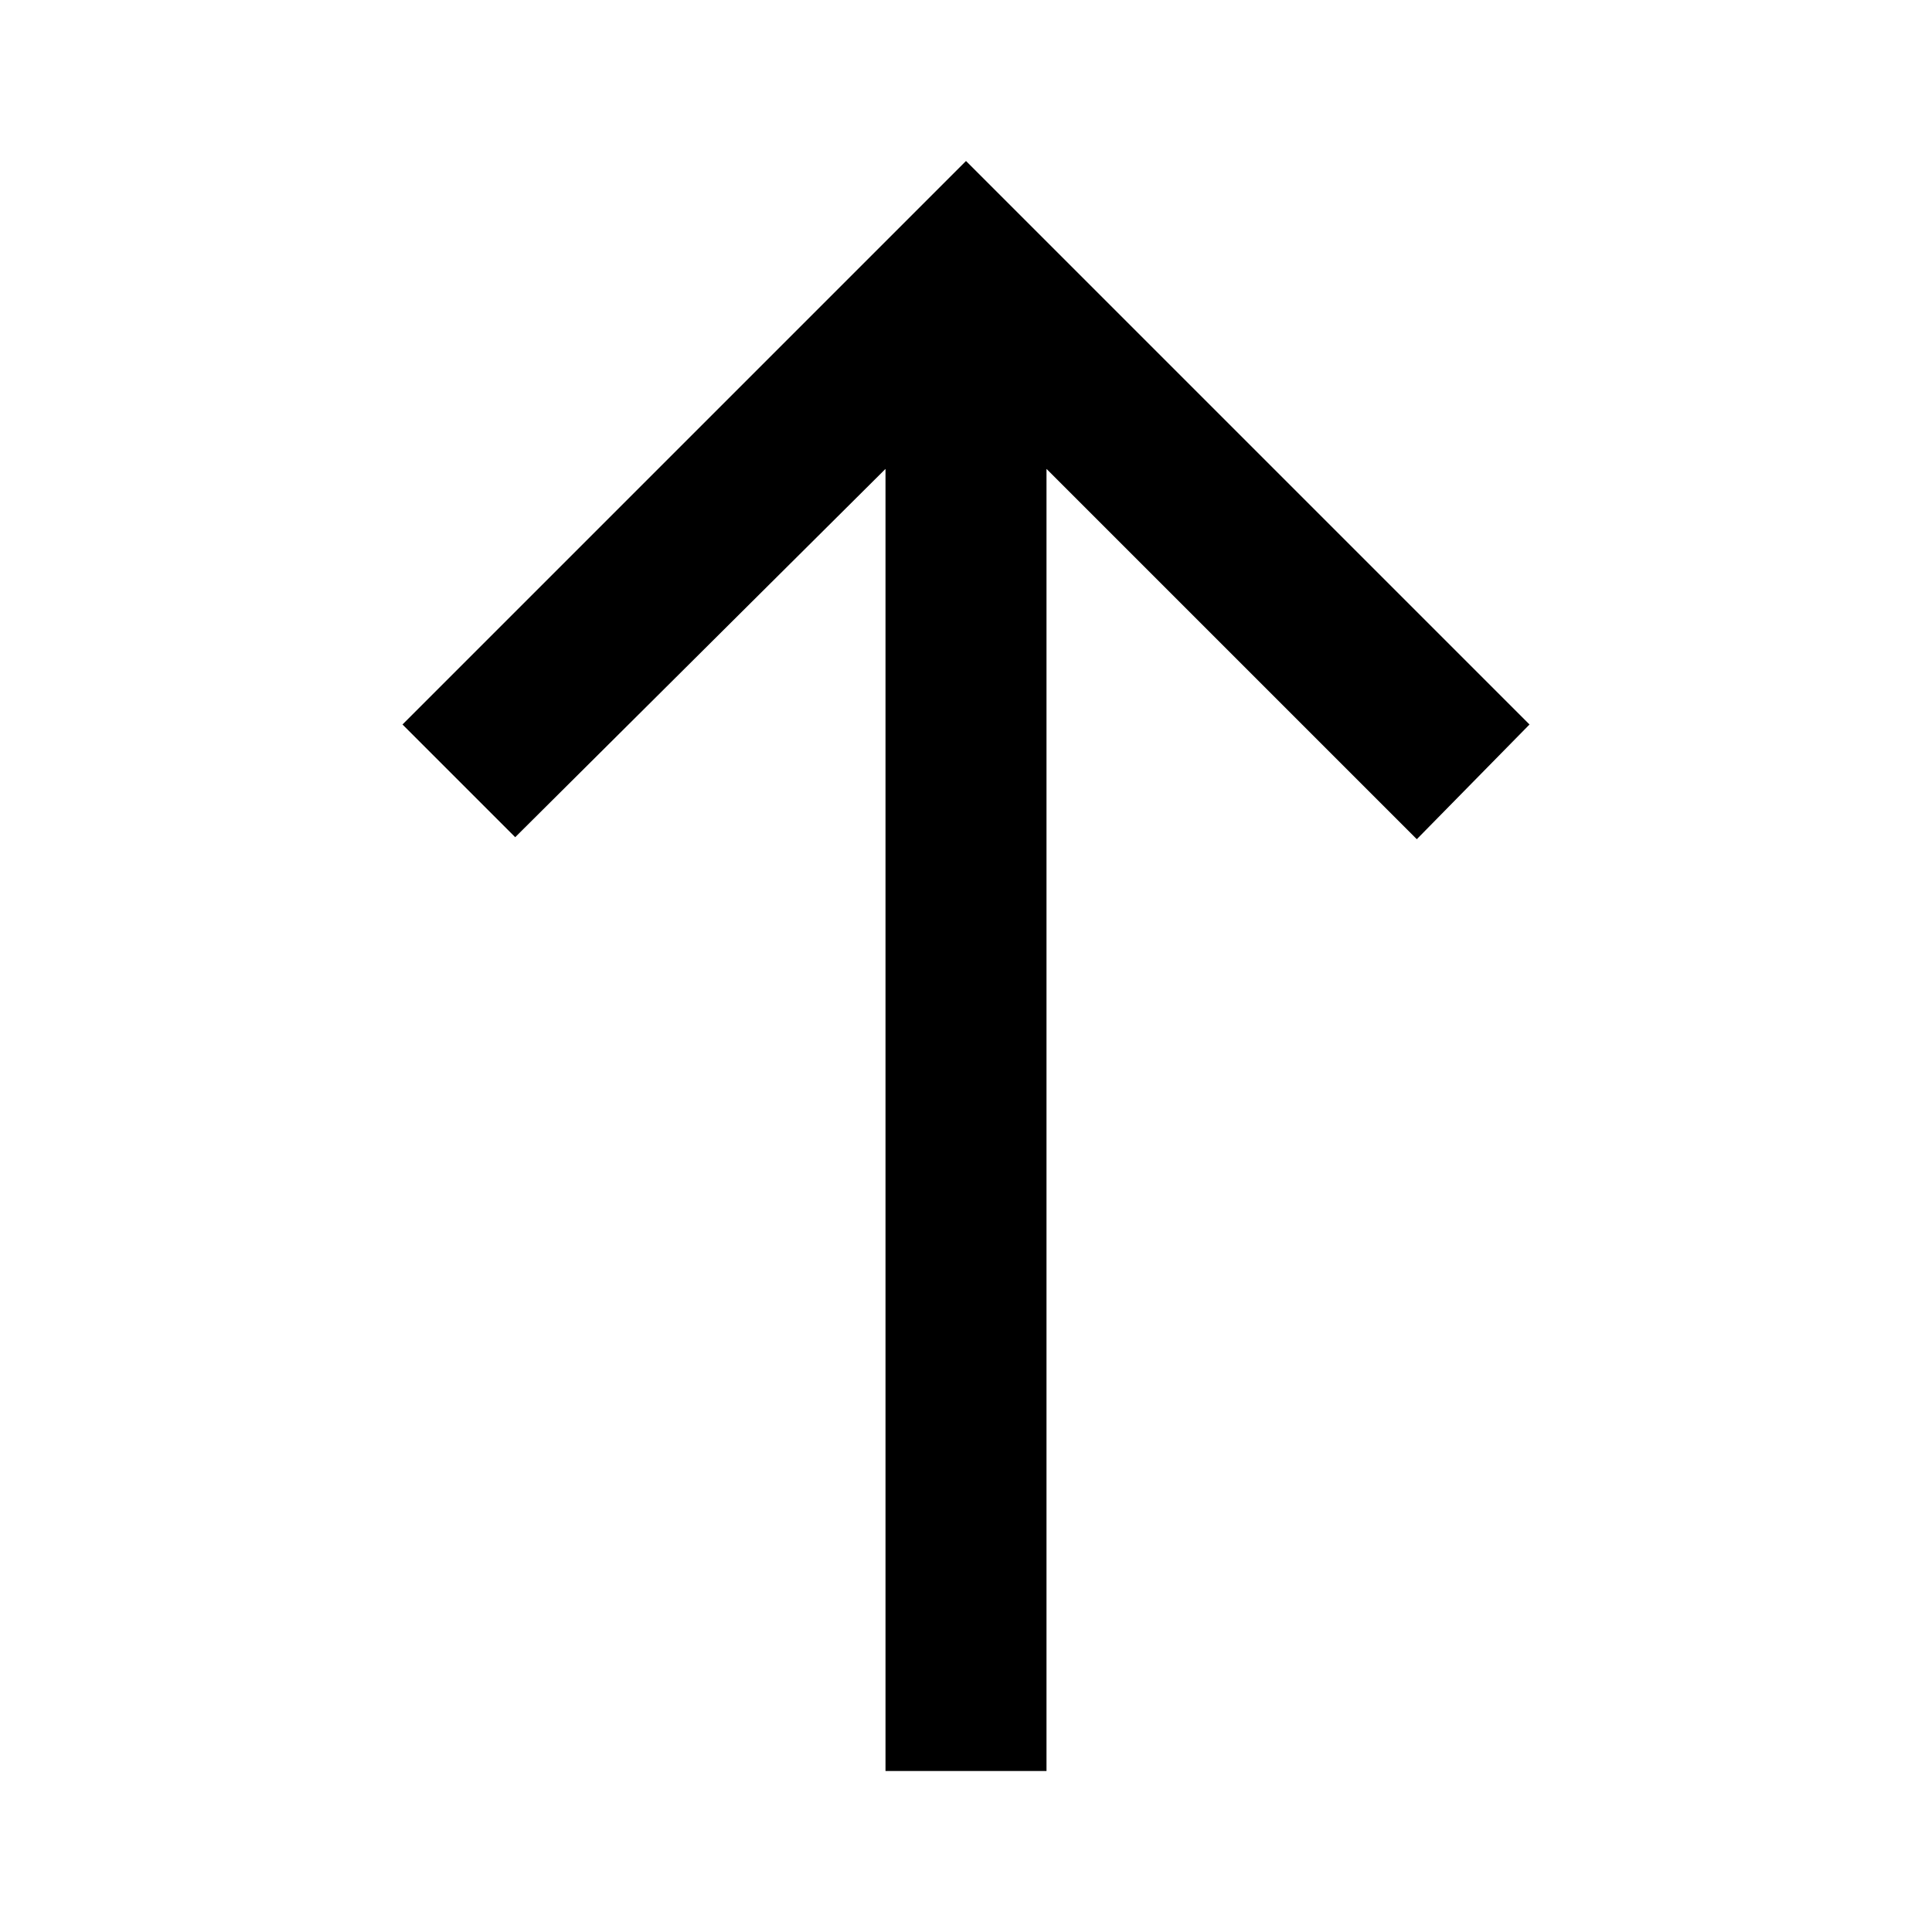 <svg width="1.5em" height="1.5em" viewBox="0 0 24 24" data-id="arrow-up-long" data-name="AdaptableIcon" aria-hidden="true" style="vertical-align:middle;fill:currentColor" class="ab-Icon ab-Icon--arrow-up-long"><path d="M11 22V5.825L6.4 10.4 5 9l7-7 7 7-1.4 1.425-4.6-4.6V22Z"></path></svg>